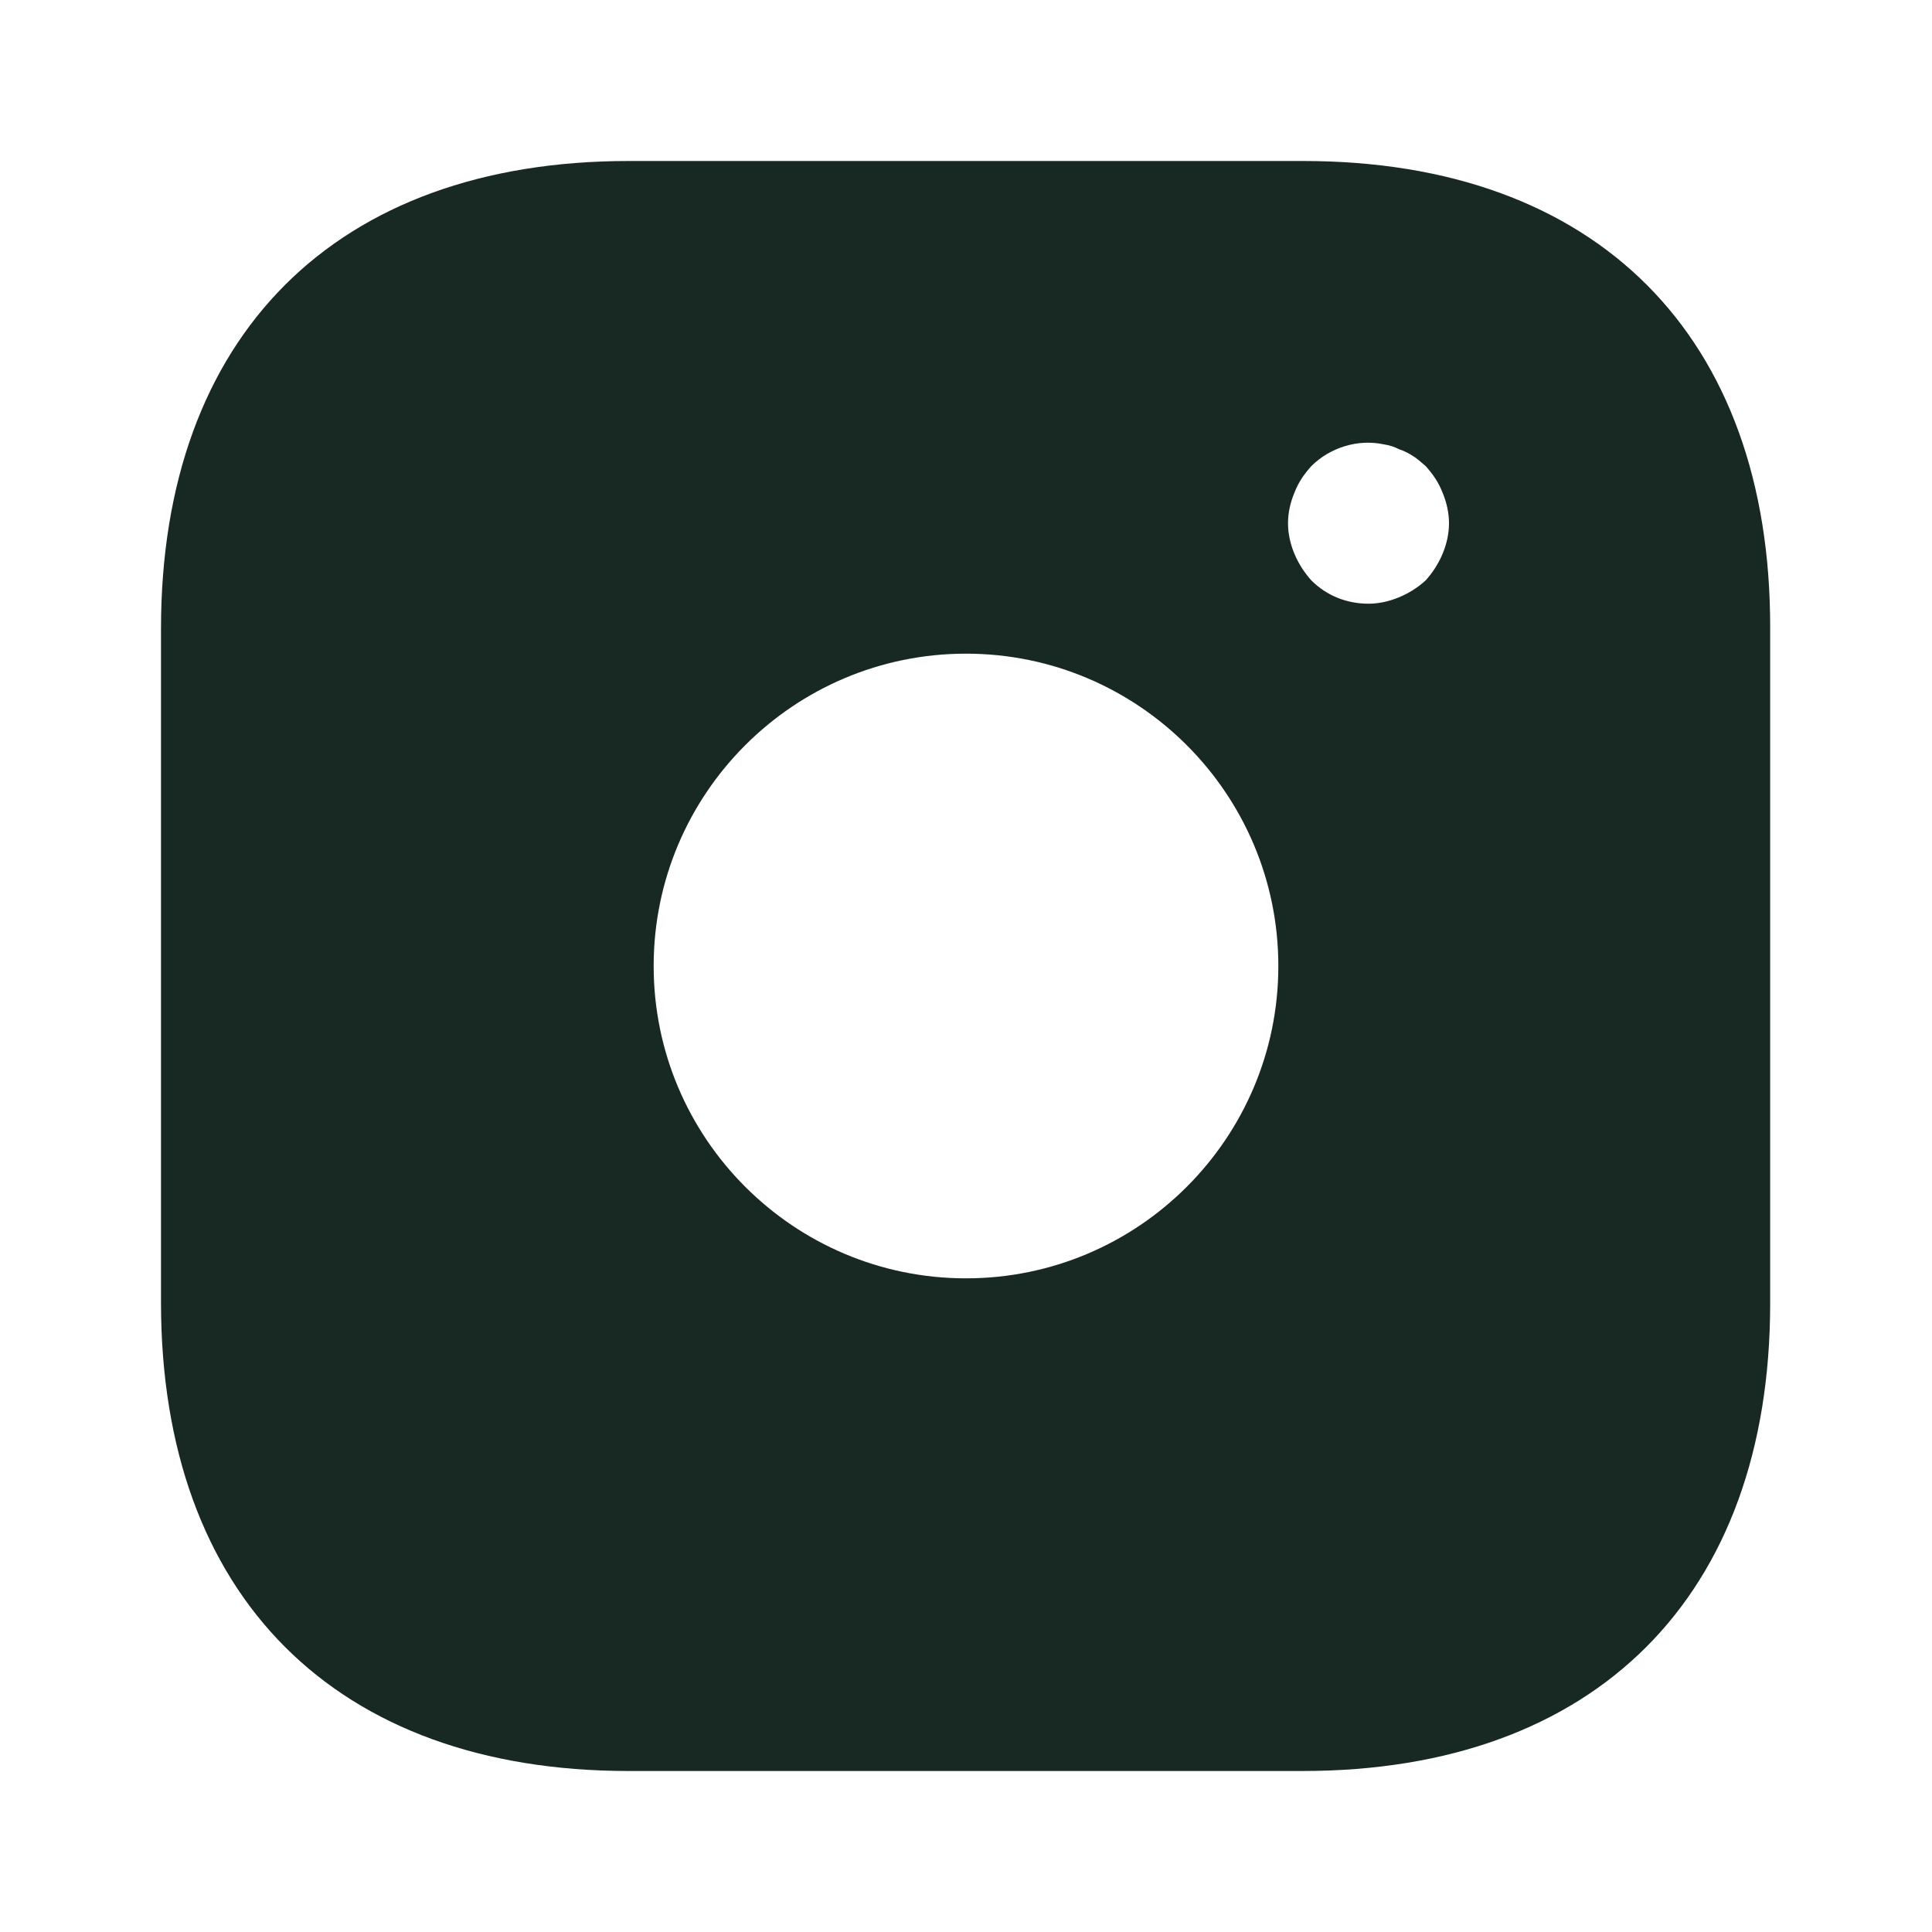 <svg width="21" height="21" viewBox="0 0 21 21" fill="none" xmlns="http://www.w3.org/2000/svg">
<path d="M14.166 1.75H6.834C3.649 1.75 1.75 3.649 1.75 6.834V14.158C1.75 17.351 3.649 19.25 6.834 19.25H14.158C17.343 19.25 19.241 17.351 19.241 14.166V6.834C19.25 3.649 17.351 1.75 14.166 1.75ZM10.5 13.895C8.627 13.895 7.105 12.373 7.105 10.5C7.105 8.627 8.627 7.105 10.5 7.105C12.373 7.105 13.895 8.627 13.895 10.5C13.895 12.373 12.373 13.895 10.5 13.895ZM15.68 6.02C15.636 6.125 15.575 6.221 15.496 6.309C15.409 6.388 15.312 6.449 15.207 6.492C15.102 6.536 14.989 6.562 14.875 6.562C14.639 6.562 14.42 6.475 14.254 6.309C14.175 6.221 14.114 6.125 14.07 6.02C14.026 5.915 14 5.801 14 5.688C14 5.574 14.026 5.46 14.07 5.355C14.114 5.241 14.175 5.154 14.254 5.066C14.455 4.865 14.761 4.769 15.041 4.83C15.102 4.839 15.155 4.856 15.207 4.883C15.26 4.9 15.312 4.926 15.365 4.961C15.409 4.987 15.453 5.031 15.496 5.066C15.575 5.154 15.636 5.241 15.68 5.355C15.724 5.46 15.75 5.574 15.75 5.688C15.75 5.801 15.724 5.915 15.68 6.02Z" fill="#182822"/>
</svg>
